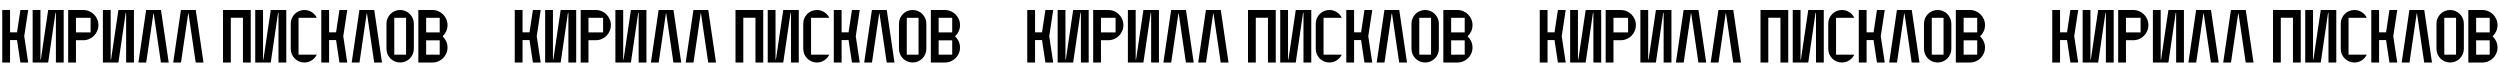<?xml version="1.0" encoding="UTF-8"?> <svg xmlns="http://www.w3.org/2000/svg" width="400" height="13" viewBox="0 0 400 13" fill="none"><path d="M4.512 10H3.264L2.724 6.412H1.608V10H0.36V1.6H1.608V5.176H2.724L3.264 1.6H4.512L3.876 5.8L4.512 10ZM6.531 9.532L7.707 1.6H10.191V10H8.943V2.068H8.871L7.707 10H5.223V1.6H6.471V9.532H6.531ZM13.319 6.436H12.155V10H10.907V1.6H13.319C13.655 1.6 13.971 1.664 14.267 1.792C14.563 1.92 14.819 2.092 15.035 2.308C15.251 2.524 15.423 2.78 15.551 3.076C15.679 3.364 15.743 3.676 15.743 4.012C15.743 4.348 15.679 4.664 15.551 4.96C15.423 5.256 15.251 5.512 15.035 5.728C14.819 5.944 14.563 6.116 14.267 6.244C13.971 6.372 13.655 6.436 13.319 6.436ZM14.495 2.848H12.155V5.188H14.495V2.848ZM17.77 9.532L18.946 1.6H21.43V10H20.182V2.068H20.11L18.946 10H16.462V1.6H17.71V9.532H17.77ZM23.393 10H22.145L23.381 1.6H25.757L26.993 10H25.745L24.593 2.152H24.545L23.393 10ZM28.96 10H27.712L28.948 1.6H31.324L32.56 10H31.312L30.16 2.152H30.112L28.96 10ZM36.928 10H35.68V1.6H40.12V10H38.872V2.836H36.928V10ZM42.145 9.532L43.321 1.6H45.805V10H44.557V2.068H44.485L43.321 10H40.837V1.6H42.085V9.532H42.145ZM46.52 7.804V3.784C46.52 3.48 46.576 3.196 46.688 2.932C46.808 2.668 46.964 2.436 47.156 2.236C47.356 2.036 47.588 1.88 47.852 1.768C48.124 1.656 48.408 1.6 48.704 1.6C49.144 1.6 49.54 1.716 49.892 1.948C50.244 2.172 50.508 2.472 50.684 2.848H47.768V8.752H50.684C50.5 9.12 50.232 9.42 49.88 9.652C49.536 9.884 49.144 10 48.704 10C48.408 10 48.124 9.944 47.852 9.832C47.588 9.712 47.356 9.556 47.156 9.364C46.964 9.164 46.808 8.932 46.688 8.668C46.576 8.396 46.52 8.108 46.52 7.804ZM55.559 10H54.311L53.771 6.412H52.655V10H51.407V1.6H52.655V5.176H53.771L54.311 1.6H55.559L54.923 5.8L55.559 10ZM57.518 10H56.27L57.506 1.6H59.882L61.118 10H59.87L58.718 2.152H58.67L57.518 10ZM64.021 10C63.725 10 63.441 9.944 63.169 9.832C62.905 9.712 62.673 9.556 62.473 9.364C62.281 9.164 62.125 8.932 62.005 8.668C61.893 8.396 61.837 8.108 61.837 7.804V3.784C61.837 3.48 61.893 3.196 62.005 2.932C62.125 2.668 62.281 2.436 62.473 2.236C62.673 2.036 62.905 1.88 63.169 1.768C63.441 1.656 63.725 1.6 64.021 1.6C64.325 1.6 64.609 1.656 64.873 1.768C65.145 1.88 65.377 2.036 65.569 2.236C65.769 2.436 65.925 2.668 66.037 2.932C66.157 3.196 66.217 3.48 66.217 3.784V7.804C66.217 8.108 66.157 8.396 66.037 8.668C65.925 8.932 65.769 9.164 65.569 9.364C65.377 9.556 65.145 9.712 64.873 9.832C64.609 9.944 64.325 10 64.021 10ZM63.085 2.848V8.752H64.969V2.848H63.085ZM69.202 10H66.934V1.6H69.178C69.514 1.6 69.83 1.664 70.126 1.792C70.422 1.92 70.678 2.092 70.894 2.308C71.11 2.524 71.282 2.78 71.41 3.076C71.538 3.364 71.602 3.676 71.602 4.012C71.602 4.364 71.534 4.692 71.398 4.996C71.262 5.292 71.078 5.552 70.846 5.776V5.86C71.078 6.076 71.262 6.336 71.398 6.64C71.534 6.936 71.602 7.256 71.602 7.6C71.602 7.928 71.538 8.24 71.41 8.536C71.29 8.824 71.122 9.076 70.906 9.292C70.69 9.508 70.434 9.68 70.138 9.808C69.85 9.936 69.538 10 69.202 10ZM68.182 2.848V5.188H70.354V2.848H68.182ZM70.354 6.448H68.182V8.752H70.354V6.448Z" fill="black"></path><path d="M86.512 10H85.264L84.724 6.412H83.608V10H82.36V1.6H83.608V5.176H84.724L85.264 1.6H86.512L85.876 5.8L86.512 10ZM88.531 9.532L89.707 1.6H92.191V10H90.943V2.068H90.871L89.707 10H87.223V1.6H88.471V9.532H88.531ZM95.319 6.436H94.155V10H92.907V1.6H95.319C95.655 1.6 95.971 1.664 96.267 1.792C96.563 1.92 96.819 2.092 97.035 2.308C97.251 2.524 97.423 2.78 97.551 3.076C97.679 3.364 97.743 3.676 97.743 4.012C97.743 4.348 97.679 4.664 97.551 4.96C97.423 5.256 97.251 5.512 97.035 5.728C96.819 5.944 96.563 6.116 96.267 6.244C95.971 6.372 95.655 6.436 95.319 6.436ZM96.495 2.848H94.155V5.188H96.495V2.848ZM99.77 9.532L100.946 1.6H103.43V10H102.182V2.068H102.11L100.946 10H98.462V1.6H99.71V9.532H99.77ZM105.393 10H104.145L105.381 1.6H107.757L108.993 10H107.745L106.593 2.152H106.545L105.393 10ZM110.96 10H109.712L110.948 1.6H113.324L114.56 10H113.312L112.16 2.152H112.112L110.96 10ZM118.928 10H117.68V1.6H122.12V10H120.872V2.836H118.928V10ZM124.145 9.532L125.321 1.6H127.805V10H126.557V2.068H126.485L125.321 10H122.837V1.6H124.085V9.532H124.145ZM128.52 7.804V3.784C128.52 3.48 128.576 3.196 128.688 2.932C128.808 2.668 128.964 2.436 129.156 2.236C129.356 2.036 129.588 1.88 129.852 1.768C130.124 1.656 130.408 1.6 130.704 1.6C131.144 1.6 131.54 1.716 131.892 1.948C132.244 2.172 132.508 2.472 132.684 2.848H129.768V8.752H132.684C132.5 9.12 132.232 9.42 131.88 9.652C131.536 9.884 131.144 10 130.704 10C130.408 10 130.124 9.944 129.852 9.832C129.588 9.712 129.356 9.556 129.156 9.364C128.964 9.164 128.808 8.932 128.688 8.668C128.576 8.396 128.52 8.108 128.52 7.804ZM137.559 10H136.311L135.771 6.412H134.655V10H133.407V1.6H134.655V5.176H135.771L136.311 1.6H137.559L136.923 5.8L137.559 10ZM139.518 10H138.27L139.506 1.6H141.882L143.118 10H141.87L140.718 2.152H140.67L139.518 10ZM146.021 10C145.725 10 145.441 9.944 145.169 9.832C144.905 9.712 144.673 9.556 144.473 9.364C144.281 9.164 144.125 8.932 144.005 8.668C143.893 8.396 143.837 8.108 143.837 7.804V3.784C143.837 3.48 143.893 3.196 144.005 2.932C144.125 2.668 144.281 2.436 144.473 2.236C144.673 2.036 144.905 1.88 145.169 1.768C145.441 1.656 145.725 1.6 146.021 1.6C146.325 1.6 146.609 1.656 146.873 1.768C147.145 1.88 147.377 2.036 147.569 2.236C147.769 2.436 147.925 2.668 148.037 2.932C148.157 3.196 148.217 3.48 148.217 3.784V7.804C148.217 8.108 148.157 8.396 148.037 8.668C147.925 8.932 147.769 9.164 147.569 9.364C147.377 9.556 147.145 9.712 146.873 9.832C146.609 9.944 146.325 10 146.021 10ZM145.085 2.848V8.752H146.969V2.848H145.085ZM151.202 10H148.934V1.6H151.178C151.514 1.6 151.83 1.664 152.126 1.792C152.422 1.92 152.678 2.092 152.894 2.308C153.11 2.524 153.282 2.78 153.41 3.076C153.538 3.364 153.602 3.676 153.602 4.012C153.602 4.364 153.534 4.692 153.398 4.996C153.262 5.292 153.078 5.552 152.846 5.776V5.86C153.078 6.076 153.262 6.336 153.398 6.64C153.534 6.936 153.602 7.256 153.602 7.6C153.602 7.928 153.538 8.24 153.41 8.536C153.29 8.824 153.122 9.076 152.906 9.292C152.69 9.508 152.434 9.68 152.138 9.808C151.85 9.936 151.538 10 151.202 10ZM150.182 2.848V5.188H152.354V2.848H150.182ZM152.354 6.448H150.182V8.752H152.354V6.448Z" fill="black"></path><path d="M168.512 10H167.264L166.724 6.412H165.608V10H164.36V1.6H165.608V5.176H166.724L167.264 1.6H168.512L167.876 5.8L168.512 10ZM170.531 9.532L171.707 1.6H174.191V10H172.943V2.068H172.871L171.707 10H169.223V1.6H170.471V9.532H170.531ZM177.319 6.436H176.155V10H174.907V1.6H177.319C177.655 1.6 177.971 1.664 178.267 1.792C178.563 1.92 178.819 2.092 179.035 2.308C179.251 2.524 179.423 2.78 179.551 3.076C179.679 3.364 179.743 3.676 179.743 4.012C179.743 4.348 179.679 4.664 179.551 4.96C179.423 5.256 179.251 5.512 179.035 5.728C178.819 5.944 178.563 6.116 178.267 6.244C177.971 6.372 177.655 6.436 177.319 6.436ZM178.495 2.848H176.155V5.188H178.495V2.848ZM181.77 9.532L182.946 1.6H185.43V10H184.182V2.068H184.11L182.946 10H180.462V1.6H181.71V9.532H181.77ZM187.393 10H186.145L187.381 1.6H189.757L190.993 10H189.745L188.593 2.152H188.545L187.393 10ZM192.96 10H191.712L192.948 1.6H195.324L196.56 10H195.312L194.16 2.152H194.112L192.96 10ZM200.928 10H199.68V1.6H204.12V10H202.872V2.836H200.928V10ZM206.145 9.532L207.321 1.6H209.805V10H208.557V2.068H208.485L207.321 10H204.837V1.6H206.085V9.532H206.145ZM210.52 7.804V3.784C210.52 3.48 210.576 3.196 210.688 2.932C210.808 2.668 210.964 2.436 211.156 2.236C211.356 2.036 211.588 1.88 211.852 1.768C212.124 1.656 212.408 1.6 212.704 1.6C213.144 1.6 213.54 1.716 213.892 1.948C214.244 2.172 214.508 2.472 214.684 2.848H211.768V8.752H214.684C214.5 9.12 214.232 9.42 213.88 9.652C213.536 9.884 213.144 10 212.704 10C212.408 10 212.124 9.944 211.852 9.832C211.588 9.712 211.356 9.556 211.156 9.364C210.964 9.164 210.808 8.932 210.688 8.668C210.576 8.396 210.52 8.108 210.52 7.804ZM219.559 10H218.311L217.771 6.412H216.655V10H215.407V1.6H216.655V5.176H217.771L218.311 1.6H219.559L218.923 5.8L219.559 10ZM221.518 10H220.27L221.506 1.6H223.882L225.118 10H223.87L222.718 2.152H222.67L221.518 10ZM228.021 10C227.725 10 227.441 9.944 227.169 9.832C226.905 9.712 226.673 9.556 226.473 9.364C226.281 9.164 226.125 8.932 226.005 8.668C225.893 8.396 225.837 8.108 225.837 7.804V3.784C225.837 3.48 225.893 3.196 226.005 2.932C226.125 2.668 226.281 2.436 226.473 2.236C226.673 2.036 226.905 1.88 227.169 1.768C227.441 1.656 227.725 1.6 228.021 1.6C228.325 1.6 228.609 1.656 228.873 1.768C229.145 1.88 229.377 2.036 229.569 2.236C229.769 2.436 229.925 2.668 230.037 2.932C230.157 3.196 230.217 3.48 230.217 3.784V7.804C230.217 8.108 230.157 8.396 230.037 8.668C229.925 8.932 229.769 9.164 229.569 9.364C229.377 9.556 229.145 9.712 228.873 9.832C228.609 9.944 228.325 10 228.021 10ZM227.085 2.848V8.752H228.969V2.848H227.085ZM233.202 10H230.934V1.6H233.178C233.514 1.6 233.83 1.664 234.126 1.792C234.422 1.92 234.678 2.092 234.894 2.308C235.11 2.524 235.282 2.78 235.41 3.076C235.538 3.364 235.602 3.676 235.602 4.012C235.602 4.364 235.534 4.692 235.398 4.996C235.262 5.292 235.078 5.552 234.846 5.776V5.86C235.078 6.076 235.262 6.336 235.398 6.64C235.534 6.936 235.602 7.256 235.602 7.6C235.602 7.928 235.538 8.24 235.41 8.536C235.29 8.824 235.122 9.076 234.906 9.292C234.69 9.508 234.434 9.68 234.138 9.808C233.85 9.936 233.538 10 233.202 10ZM232.182 2.848V5.188H234.354V2.848H232.182ZM234.354 6.448H232.182V8.752H234.354V6.448Z" fill="black"></path><path d="M250.512 10H249.264L248.724 6.412H247.608V10H246.36V1.6H247.608V5.176H248.724L249.264 1.6H250.512L249.876 5.8L250.512 10ZM252.531 9.532L253.707 1.6H256.191V10H254.943V2.068H254.871L253.707 10H251.223V1.6H252.471V9.532H252.531ZM259.319 6.436H258.155V10H256.907V1.6H259.319C259.655 1.6 259.971 1.664 260.267 1.792C260.563 1.92 260.819 2.092 261.035 2.308C261.251 2.524 261.423 2.78 261.551 3.076C261.679 3.364 261.743 3.676 261.743 4.012C261.743 4.348 261.679 4.664 261.551 4.96C261.423 5.256 261.251 5.512 261.035 5.728C260.819 5.944 260.563 6.116 260.267 6.244C259.971 6.372 259.655 6.436 259.319 6.436ZM260.495 2.848H258.155V5.188H260.495V2.848ZM263.77 9.532L264.946 1.6H267.43V10H266.182V2.068H266.11L264.946 10H262.462V1.6H263.71V9.532H263.77ZM269.393 10H268.145L269.381 1.6H271.757L272.993 10H271.745L270.593 2.152H270.545L269.393 10ZM274.96 10H273.712L274.948 1.6H277.324L278.56 10H277.312L276.16 2.152H276.112L274.96 10ZM282.928 10H281.68V1.6H286.12V10H284.872V2.836H282.928V10ZM288.145 9.532L289.321 1.6H291.805V10H290.557V2.068H290.485L289.321 10H286.837V1.6H288.085V9.532H288.145ZM292.52 7.804V3.784C292.52 3.48 292.576 3.196 292.688 2.932C292.808 2.668 292.964 2.436 293.156 2.236C293.356 2.036 293.588 1.88 293.852 1.768C294.124 1.656 294.408 1.6 294.704 1.6C295.144 1.6 295.54 1.716 295.892 1.948C296.244 2.172 296.508 2.472 296.684 2.848H293.768V8.752H296.684C296.5 9.12 296.232 9.42 295.88 9.652C295.536 9.884 295.144 10 294.704 10C294.408 10 294.124 9.944 293.852 9.832C293.588 9.712 293.356 9.556 293.156 9.364C292.964 9.164 292.808 8.932 292.688 8.668C292.576 8.396 292.52 8.108 292.52 7.804ZM301.559 10H300.311L299.771 6.412H298.655V10H297.407V1.6H298.655V5.176H299.771L300.311 1.6H301.559L300.923 5.8L301.559 10ZM303.518 10H302.27L303.506 1.6H305.882L307.118 10H305.87L304.718 2.152H304.67L303.518 10ZM310.021 10C309.725 10 309.441 9.944 309.169 9.832C308.905 9.712 308.673 9.556 308.473 9.364C308.281 9.164 308.125 8.932 308.005 8.668C307.893 8.396 307.837 8.108 307.837 7.804V3.784C307.837 3.48 307.893 3.196 308.005 2.932C308.125 2.668 308.281 2.436 308.473 2.236C308.673 2.036 308.905 1.88 309.169 1.768C309.441 1.656 309.725 1.6 310.021 1.6C310.325 1.6 310.609 1.656 310.873 1.768C311.145 1.88 311.377 2.036 311.569 2.236C311.769 2.436 311.925 2.668 312.037 2.932C312.157 3.196 312.217 3.48 312.217 3.784V7.804C312.217 8.108 312.157 8.396 312.037 8.668C311.925 8.932 311.769 9.164 311.569 9.364C311.377 9.556 311.145 9.712 310.873 9.832C310.609 9.944 310.325 10 310.021 10ZM309.085 2.848V8.752H310.969V2.848H309.085ZM315.202 10H312.934V1.6H315.178C315.514 1.6 315.83 1.664 316.126 1.792C316.422 1.92 316.678 2.092 316.894 2.308C317.11 2.524 317.282 2.78 317.41 3.076C317.538 3.364 317.602 3.676 317.602 4.012C317.602 4.364 317.534 4.692 317.398 4.996C317.262 5.292 317.078 5.552 316.846 5.776V5.86C317.078 6.076 317.262 6.336 317.398 6.64C317.534 6.936 317.602 7.256 317.602 7.6C317.602 7.928 317.538 8.24 317.41 8.536C317.29 8.824 317.122 9.076 316.906 9.292C316.69 9.508 316.434 9.68 316.138 9.808C315.85 9.936 315.538 10 315.202 10ZM314.182 2.848V5.188H316.354V2.848H314.182ZM316.354 6.448H314.182V8.752H316.354V6.448Z" fill="black"></path><path d="M332.512 10H331.264L330.724 6.412H329.608V10H328.36V1.6H329.608V5.176H330.724L331.264 1.6H332.512L331.876 5.8L332.512 10ZM334.531 9.532L335.707 1.6H338.191V10H336.943V2.068H336.871L335.707 10H333.223V1.6H334.471V9.532H334.531ZM341.319 6.436H340.155V10H338.907V1.6H341.319C341.655 1.6 341.971 1.664 342.267 1.792C342.563 1.92 342.819 2.092 343.035 2.308C343.251 2.524 343.423 2.78 343.551 3.076C343.679 3.364 343.743 3.676 343.743 4.012C343.743 4.348 343.679 4.664 343.551 4.96C343.423 5.256 343.251 5.512 343.035 5.728C342.819 5.944 342.563 6.116 342.267 6.244C341.971 6.372 341.655 6.436 341.319 6.436ZM342.495 2.848H340.155V5.188H342.495V2.848ZM345.77 9.532L346.946 1.6H349.43V10H348.182V2.068H348.11L346.946 10H344.462V1.6H345.71V9.532H345.77ZM351.393 10H350.145L351.381 1.6H353.757L354.993 10H353.745L352.593 2.152H352.545L351.393 10ZM356.96 10H355.712L356.948 1.6H359.324L360.56 10H359.312L358.16 2.152H358.112L356.96 10ZM364.928 10H363.68V1.6H368.12V10H366.872V2.836H364.928V10ZM370.145 9.532L371.321 1.6H373.805V10H372.557V2.068H372.485L371.321 10H368.837V1.6H370.085V9.532H370.145ZM374.52 7.804V3.784C374.52 3.48 374.576 3.196 374.688 2.932C374.808 2.668 374.964 2.436 375.156 2.236C375.356 2.036 375.588 1.88 375.852 1.768C376.124 1.656 376.408 1.6 376.704 1.6C377.144 1.6 377.54 1.716 377.892 1.948C378.244 2.172 378.508 2.472 378.684 2.848H375.768V8.752H378.684C378.5 9.12 378.232 9.42 377.88 9.652C377.536 9.884 377.144 10 376.704 10C376.408 10 376.124 9.944 375.852 9.832C375.588 9.712 375.356 9.556 375.156 9.364C374.964 9.164 374.808 8.932 374.688 8.668C374.576 8.396 374.52 8.108 374.52 7.804ZM383.559 10H382.311L381.771 6.412H380.655V10H379.407V1.6H380.655V5.176H381.771L382.311 1.6H383.559L382.923 5.8L383.559 10ZM385.518 10H384.27L385.506 1.6H387.882L389.118 10H387.87L386.718 2.152H386.67L385.518 10ZM392.021 10C391.725 10 391.441 9.944 391.169 9.832C390.905 9.712 390.673 9.556 390.473 9.364C390.281 9.164 390.125 8.932 390.005 8.668C389.893 8.396 389.837 8.108 389.837 7.804V3.784C389.837 3.48 389.893 3.196 390.005 2.932C390.125 2.668 390.281 2.436 390.473 2.236C390.673 2.036 390.905 1.88 391.169 1.768C391.441 1.656 391.725 1.6 392.021 1.6C392.325 1.6 392.609 1.656 392.873 1.768C393.145 1.88 393.377 2.036 393.569 2.236C393.769 2.436 393.925 2.668 394.037 2.932C394.157 3.196 394.217 3.48 394.217 3.784V7.804C394.217 8.108 394.157 8.396 394.037 8.668C393.925 8.932 393.769 9.164 393.569 9.364C393.377 9.556 393.145 9.712 392.873 9.832C392.609 9.944 392.325 10 392.021 10ZM391.085 2.848V8.752H392.969V2.848H391.085ZM397.202 10H394.934V1.6H397.178C397.514 1.6 397.83 1.664 398.126 1.792C398.422 1.92 398.678 2.092 398.894 2.308C399.11 2.524 399.282 2.78 399.41 3.076C399.538 3.364 399.602 3.676 399.602 4.012C399.602 4.364 399.534 4.692 399.398 4.996C399.262 5.292 399.078 5.552 398.846 5.776V5.86C399.078 6.076 399.262 6.336 399.398 6.64C399.534 6.936 399.602 7.256 399.602 7.6C399.602 7.928 399.538 8.24 399.41 8.536C399.29 8.824 399.122 9.076 398.906 9.292C398.69 9.508 398.434 9.68 398.138 9.808C397.85 9.936 397.538 10 397.202 10ZM396.182 2.848V5.188H398.354V2.848H396.182ZM398.354 6.448H396.182V8.752H398.354V6.448Z" fill="black"></path></svg> 